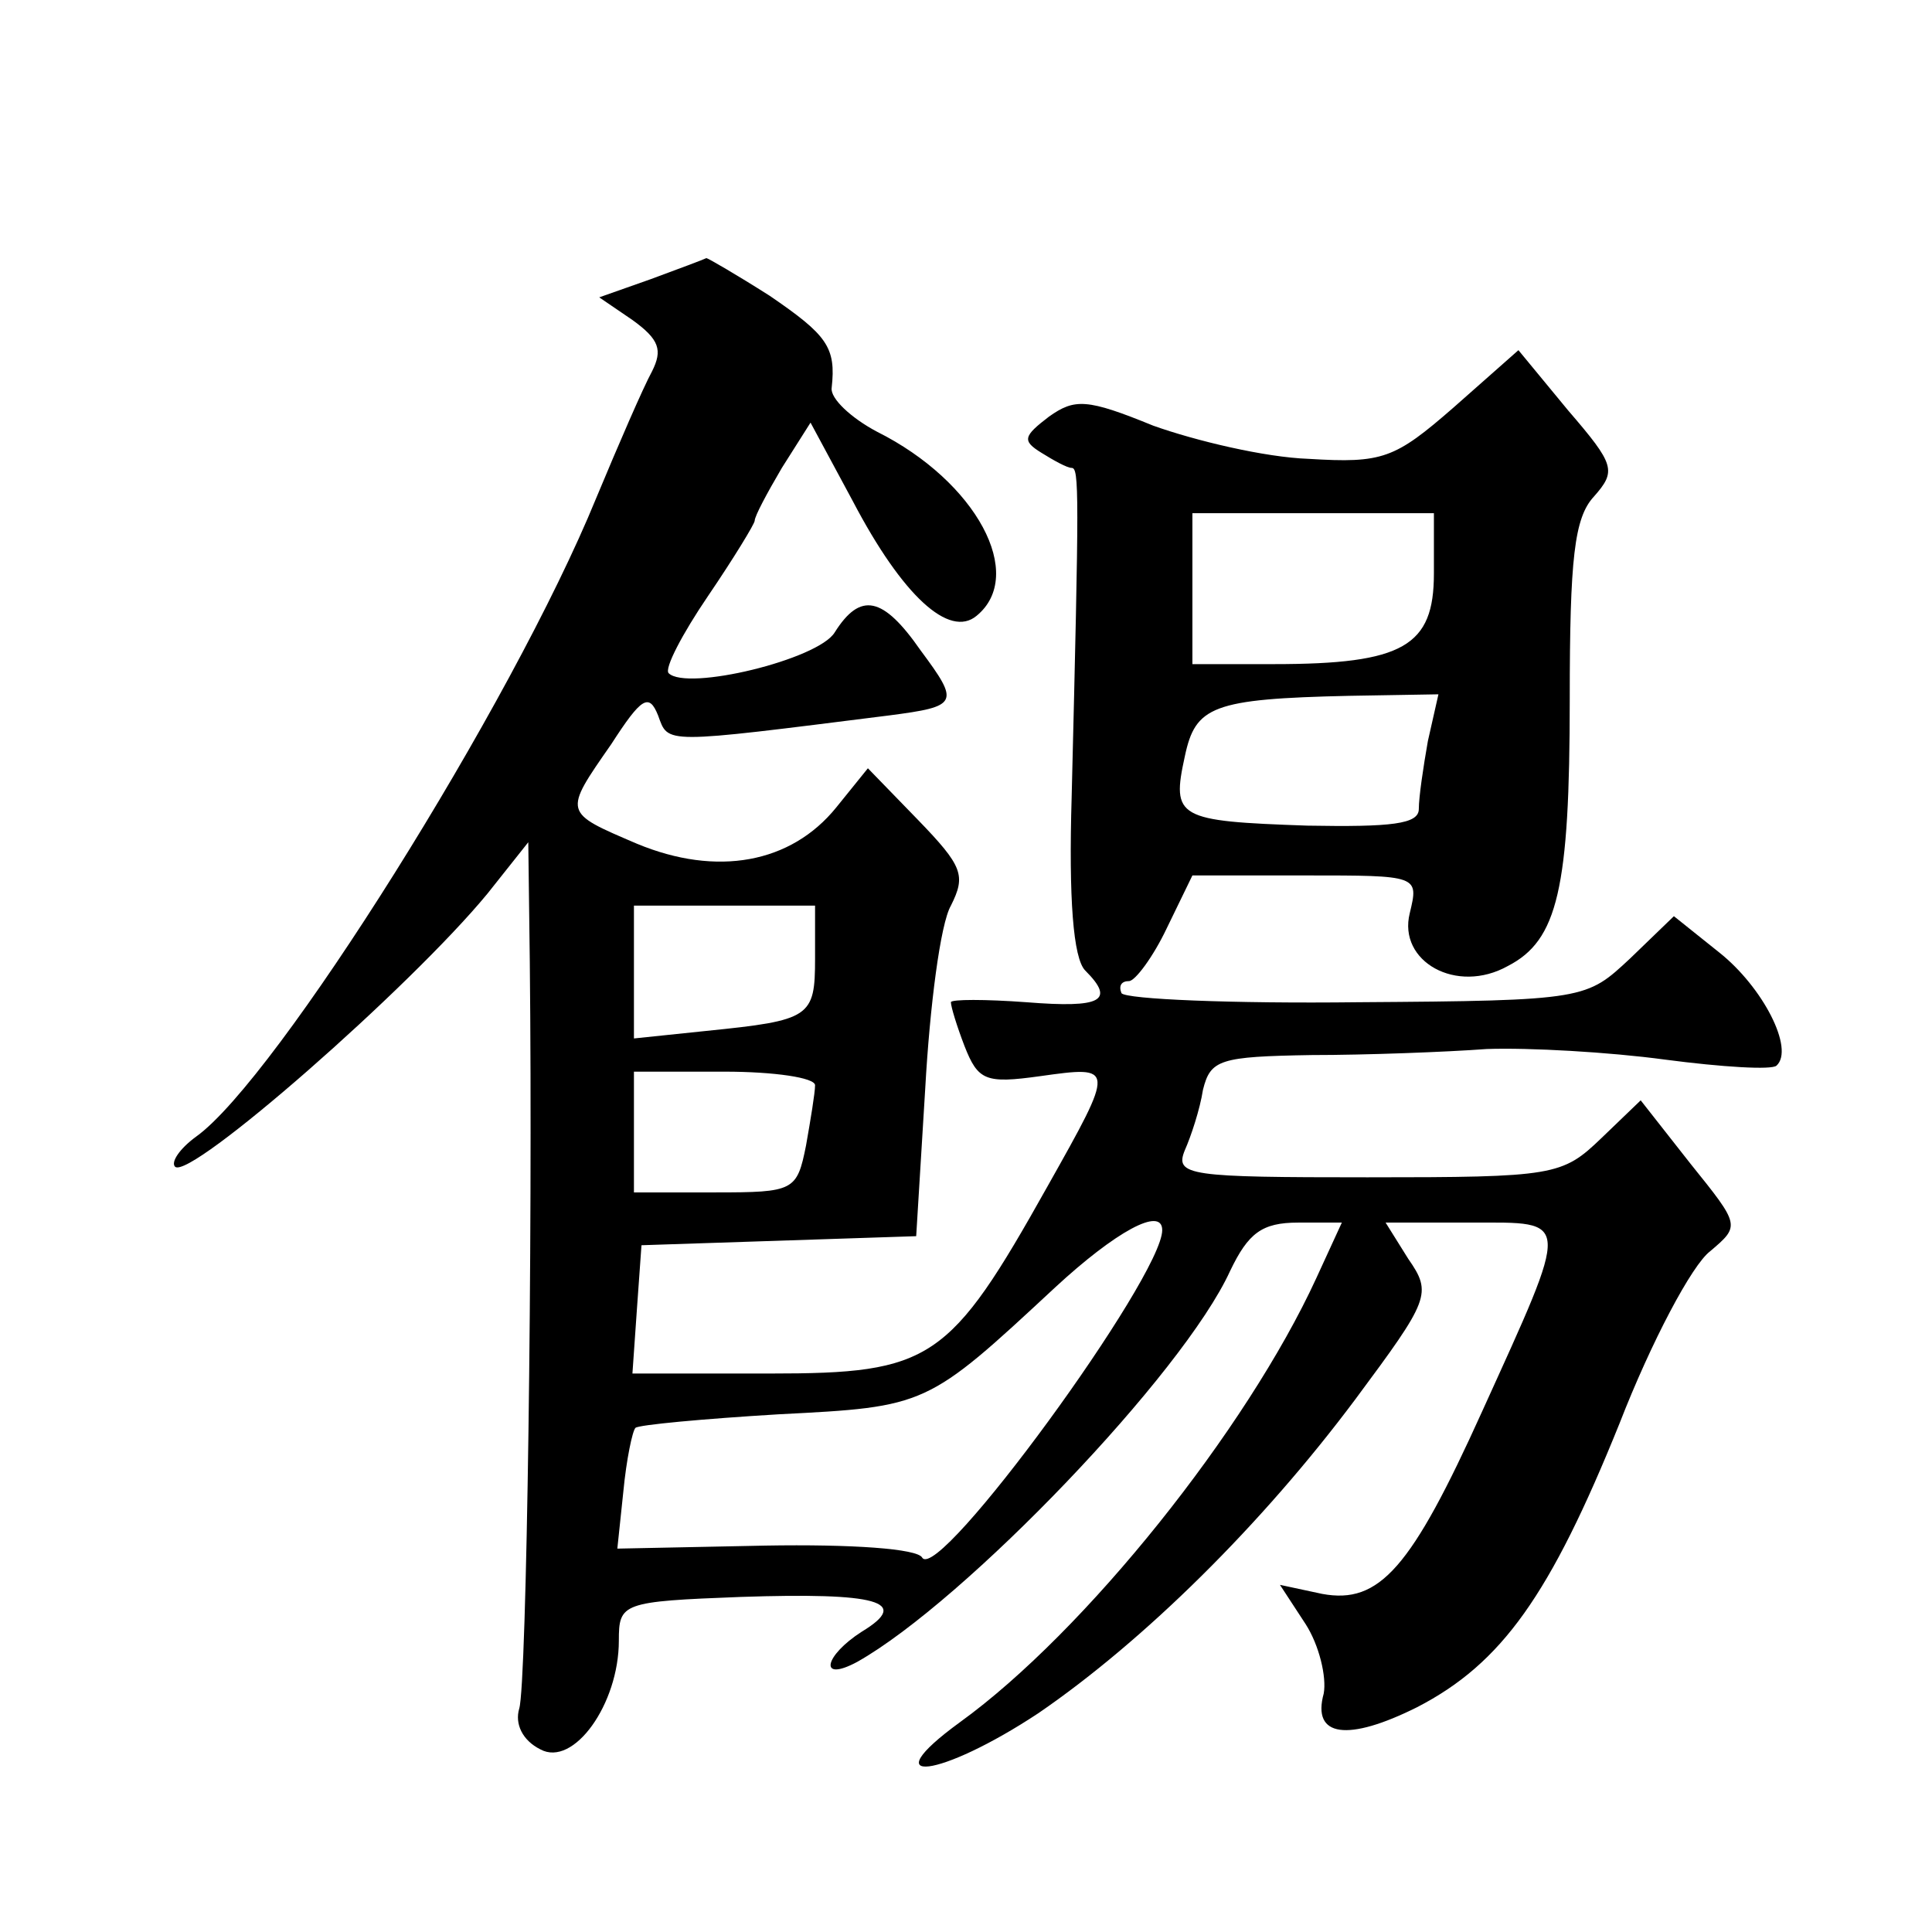 <?xml version="1.0" standalone="no"?>
<!DOCTYPE svg PUBLIC "-//W3C//DTD SVG 20010904//EN"
 "http://www.w3.org/TR/2001/REC-SVG-20010904/DTD/svg10.dtd">
<svg version="1.0" xmlns="http://www.w3.org/2000/svg"
 width="128pt" height="128pt" viewBox="0 0 128 128"
 preserveAspectRatio="xMidYMid meet">
<g transform="translate(0,128) scale(0.1,-0.1)"
fill="#0" stroke="none">
<path d="M431 1095 l-34 -12 22 -15 c18 -13 20 -20 13 -34 -6 -11 -22 -48 -37 -84
-56 -137 -212 -385 -265 -423 -11 -8 -17 -17 -14 -20 10 -9 156 119 207 181 l27
34 1 -79 c2 -186 -2 -479 -7 -495 -3 -10 2 -21 14 -27 22 -12 52 30 52 72 0 25
2 26 81 29 90 3 113 -3 80 -23 -25 -16 -29 -34 -3 -20 71 40 216 191 247 259 12
25 21 32 45 32 l29 0 -17 -37 c-46 -100 -153 -234 -236 -294 -59 -43 -13 -37 52
6 70 48 148 125 210 208 49 66 51 70 35 93 l-15 24 57 0 c66 0 66 5 7 -125 -47
-104 -68 -128 -106 -121 l-28 6 17 -26 c9 -14 14 -35 12 -46 -8 -29 16 -32 62 -9
56 29 88 74 134 188 21 54 48 105 60 114 20 17 20 17 -13 58 l-33 42 -26 -25 c-26
-25 -31 -26 -155 -26 -118 0 -128 1 -121 18 4 9 10 27 12 40 5 20 11 22 72 23 36
0 89 2 116 4 28 1 81 -2 118 -7 38 -5 71 -7 74 -4 12 11 -9 52 -38 75 l-30 24 -29
-28 c-29 -27 -29 -28 -180 -29 -84 -1 -154 2 -157 6 -2 5 0 8 5 8 4 0 16 16 25
35 l17 35 75 0 c75 0 75 0 69 -25 -8 -32 31 -54 65 -35 33 17 41 51 41 177 0 93
3 120 16 134 15 17 14 21 -17 57 l-33 40 -43 -38 c-39 -34 -47 -37 -96 -34 -29
1 -75 12 -103 22 -44 18 -52 18 -69 6 -17 -13 -18 -16 -5 -24 8 -5 17 -10 20 -10
5 0 5 -15 0 -218 -2 -67 1 -107 9 -115 20 -20 11 -25 -39 -21 -27 2 -50 2 -50 0
0 -3 4 -16 9 -29 9 -23 14 -25 50 -20 50 7 50 7 5 -73 -65 -116 -77 -124 -184 -124
l-91 0 3 43 3 42 91 3 91 3 6 98 c3 54 10 109 17 121 10 20 8 26 -22 57 l-33 34
-21 -26 c-30 -37 -79 -46 -132 -24 -49 21 -49 20 -17 66 20 31 25 34 31 19 7 -19
2 -19 153 0 46 6 47 8 21 43 -25 36 -40 39 -57 12 -11 -18 -98 -39 -110 -27 -3
3 9 26 26 51 17 25 31 48 31 50 0 3 8 18 18 35 l19 30 28 -52 c33 -63 64 -91 82
-76 33 27 0 89 -66 122 -17 9 -31 22 -30 29 3 27 -3 35 -41 61 -22 14 -41 25 -42
25 -2 -1 -18 -7 -37 -14z m519 -195 c0 -48 -20 -60 -106 -60 l-54 0 0 50 0 50 80
0 80 0 0 -40z m-4 -111 c-3 -17 -6 -37 -6 -45 0 -10 -18 -12 -74 -11 -86 3 -90
5 -81 46 7 33 18 38 109 40 l59 1 -7 -31z m-406 -144 c0 -39 -3 -41 -72 -48 l-48
-5 0 44 0 44 60 0 60 0 0 -35z m0 -84 c0 -5 -3 -23 -6 -40 -6 -30 -8 -31 -60 -31
l-54 0 0 40 0 40 60 0 c33 0 60 -4 60 -9z m230 -96 c0 -31 -148 -234 -159 -217
-3 6 -47 9 -104 8 l-98 -2 4 38 c2 21 6 40 8 42 2 2 45 6 95 9 98 5 98 5 183 84
40 37 71 54 71 38z"/>
</g>
</svg>
